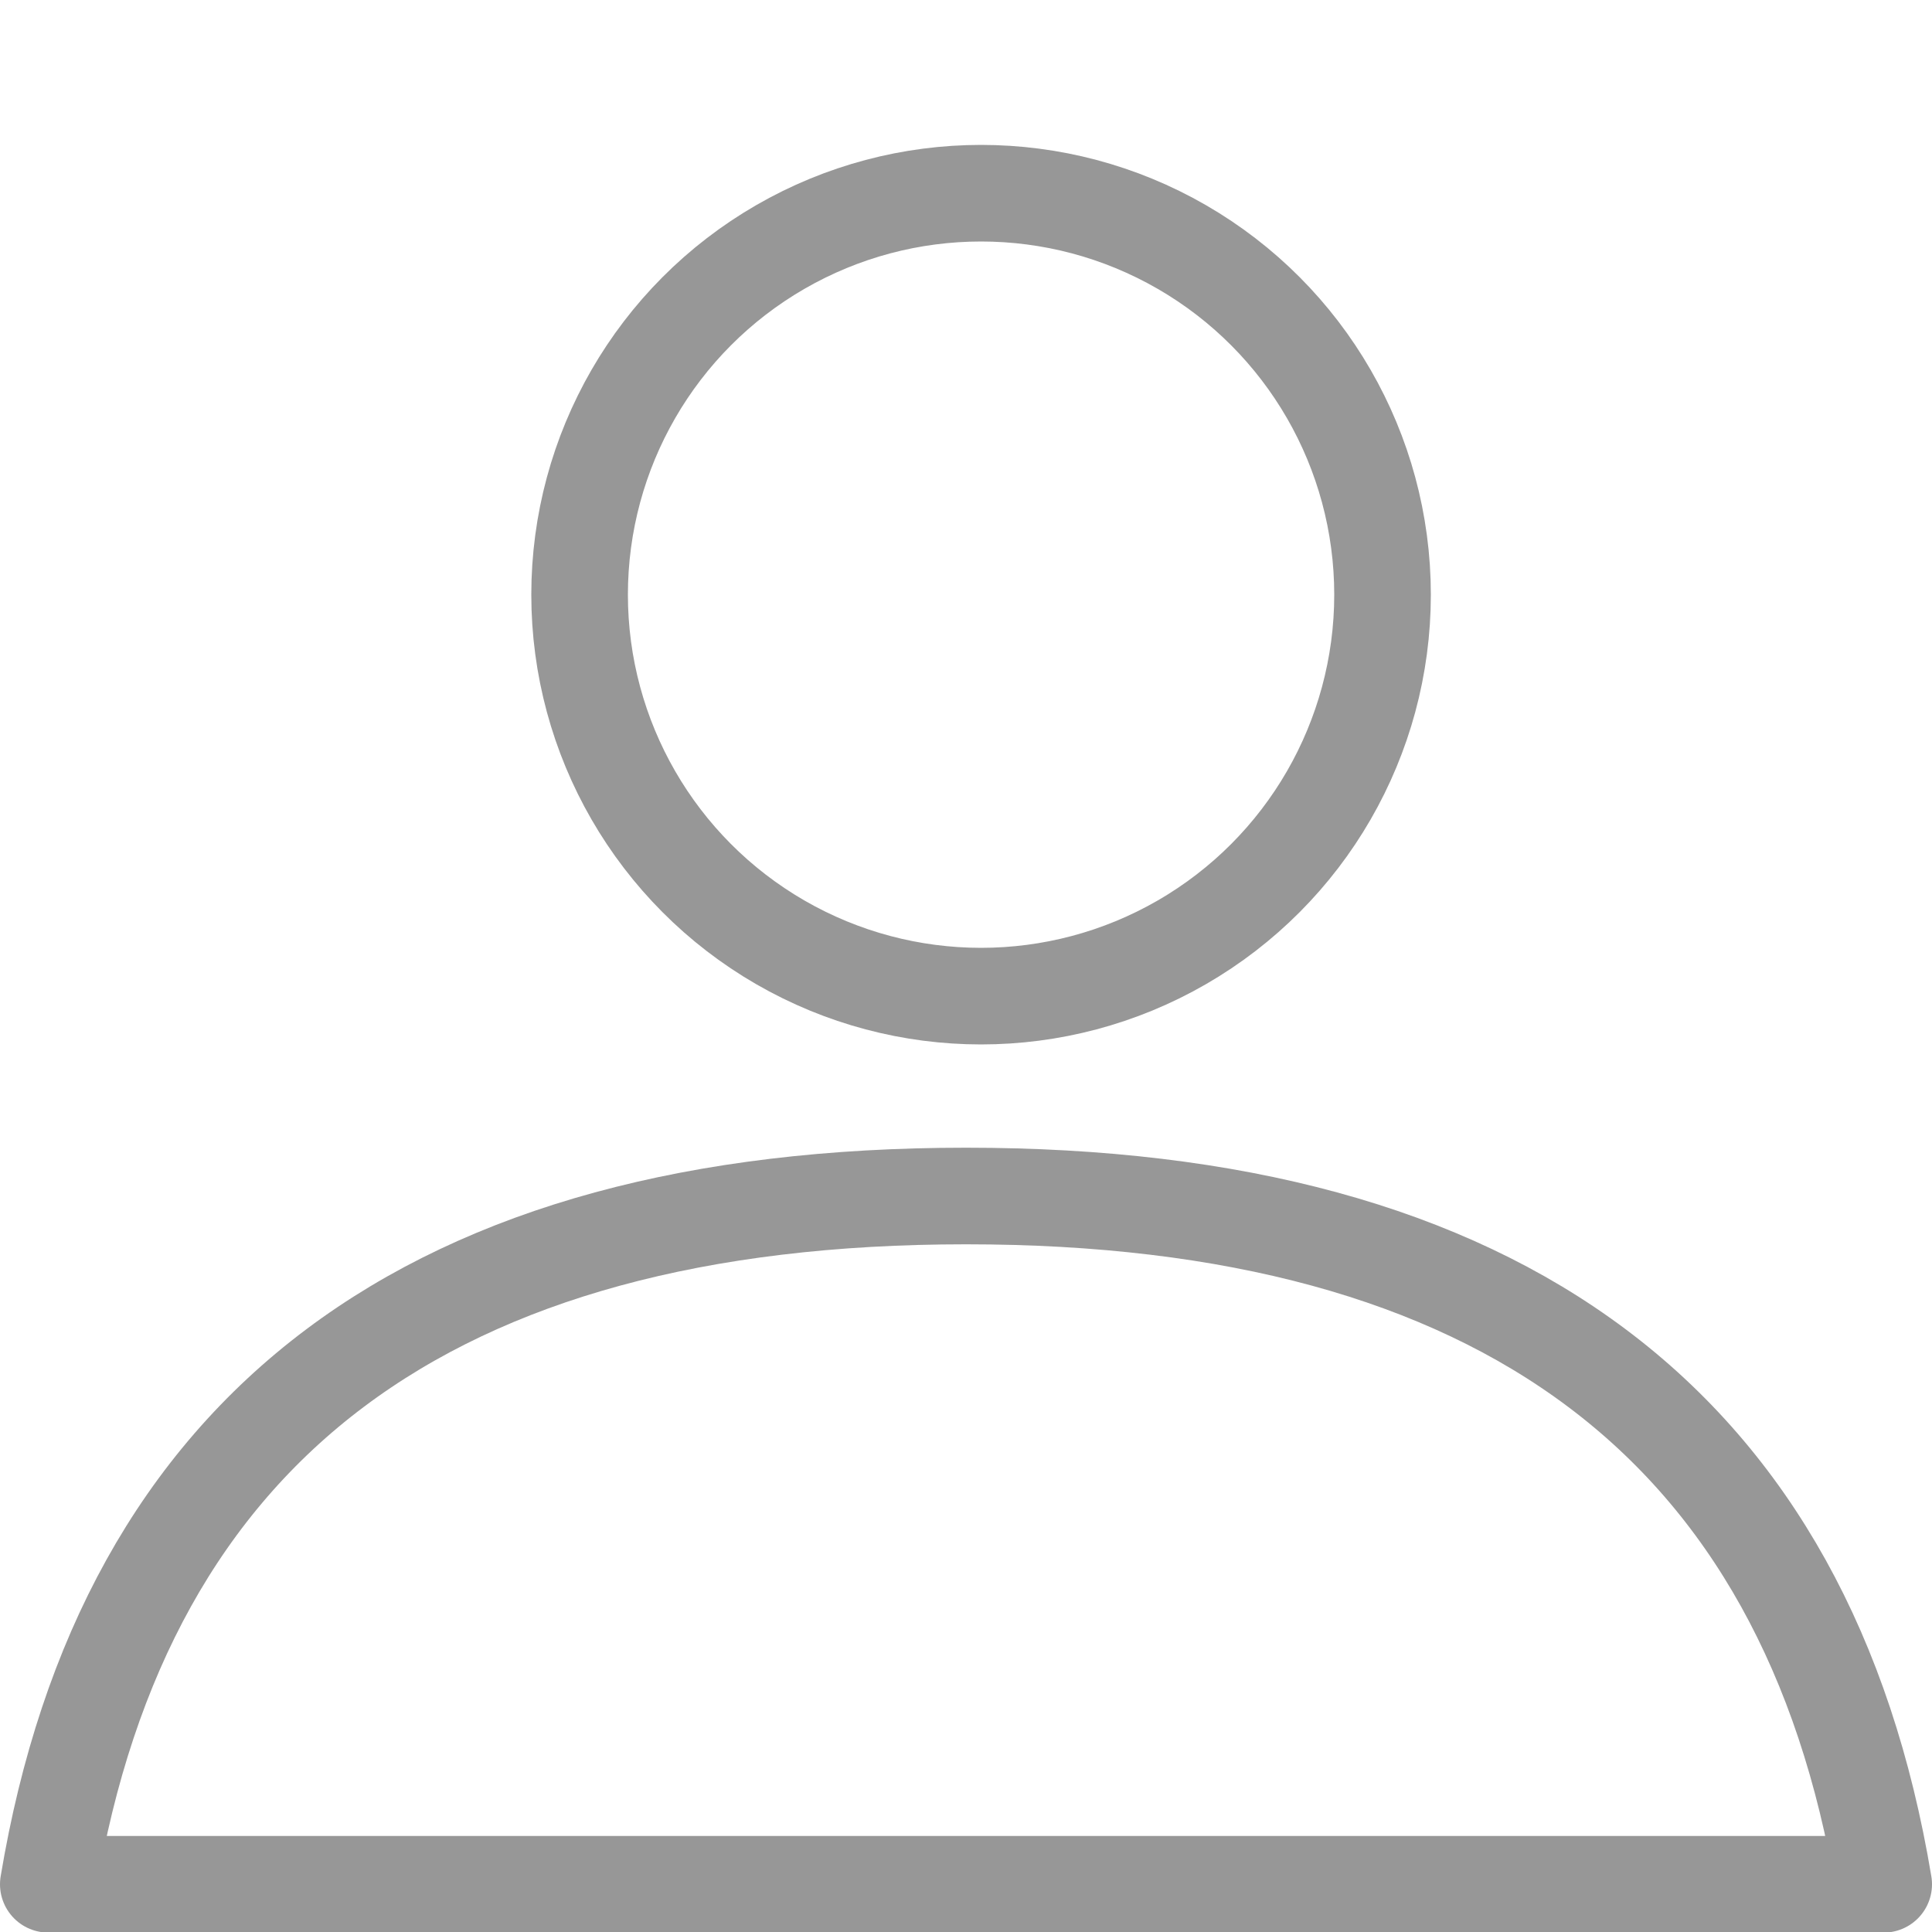 <?xml version="1.0" encoding="UTF-8"?>
<svg width="20px" height="20px" viewBox="0 0 20 20" version="1.1" xmlns="http://www.w3.org/2000/svg" xmlns:xlink="http://www.w3.org/1999/xlink">
    <!-- Generator: Sketch 51.3 (57544) - http://www.bohemiancoding.com/sketch -->
    <title>avatar</title>
    <desc>Created with Sketch.</desc>
    <defs></defs>
    <g id="avatar" stroke="none" stroke-width="1" fill="none" fill-rule="evenodd">
        <g transform="translate(-1760, 0)"></g>
        <circle id="Oval-4-Copy" stroke="#979797" cx="10.156" cy="6.156" r="4.156"></circle>
        <path d="M10,12.381 C4.458,12.381 1.292,14.756 0.5,19.506 L19.5,19.506 C18.708,14.756 15.542,12.381 10,12.381 Z" id="Line" stroke="#979797" stroke-linecap="round" stroke-linejoin="round"></path>
    </g>
</svg>